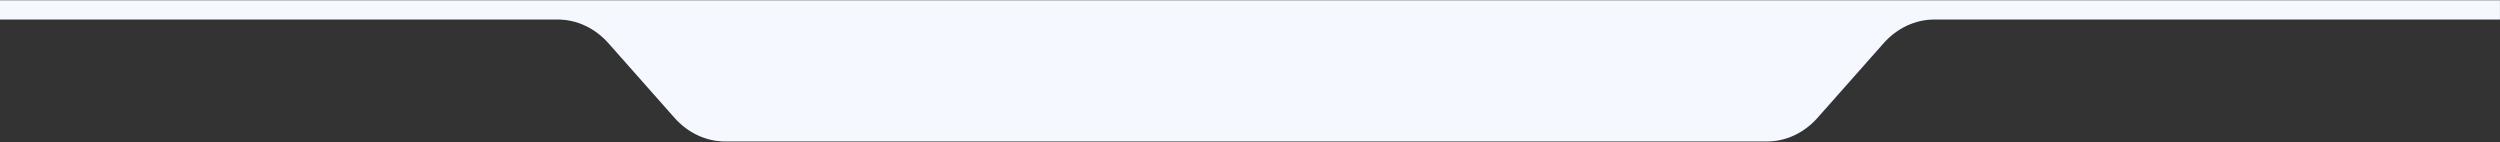 <svg xmlns="http://www.w3.org/2000/svg" width="1919" height="109" viewBox="0 0 1919 109" fill="none"><rect x="0" y="0" width="1919" height="109" fill="#333333" stroke="none"/><g clip-path="url(#clip0_18053_131)"><path d="M428.08 14.986L8.18412e-06 14.986L9.47769e-06 0.189L1918.96 0.189L1918.96 14.986L1484.81 14.986C1470.18 14.986 1456.16 21.546 1445.82 33.224L1395.21 90.364C1384.87 102.041 1370.85 108.601 1356.22 108.601L556.67 108.601C542.04 108.601 528.02 102.041 517.68 90.363L467.08 33.224C456.73 21.546 442.71 14.986 428.08 14.986Z" fill="#F5F9FF"></path></g><defs><clipPath id="clip0_18053_131"><rect width="1919" height="109" fill="white" transform="translate(1919 109) rotate(-180)"></rect></clipPath></defs></svg>